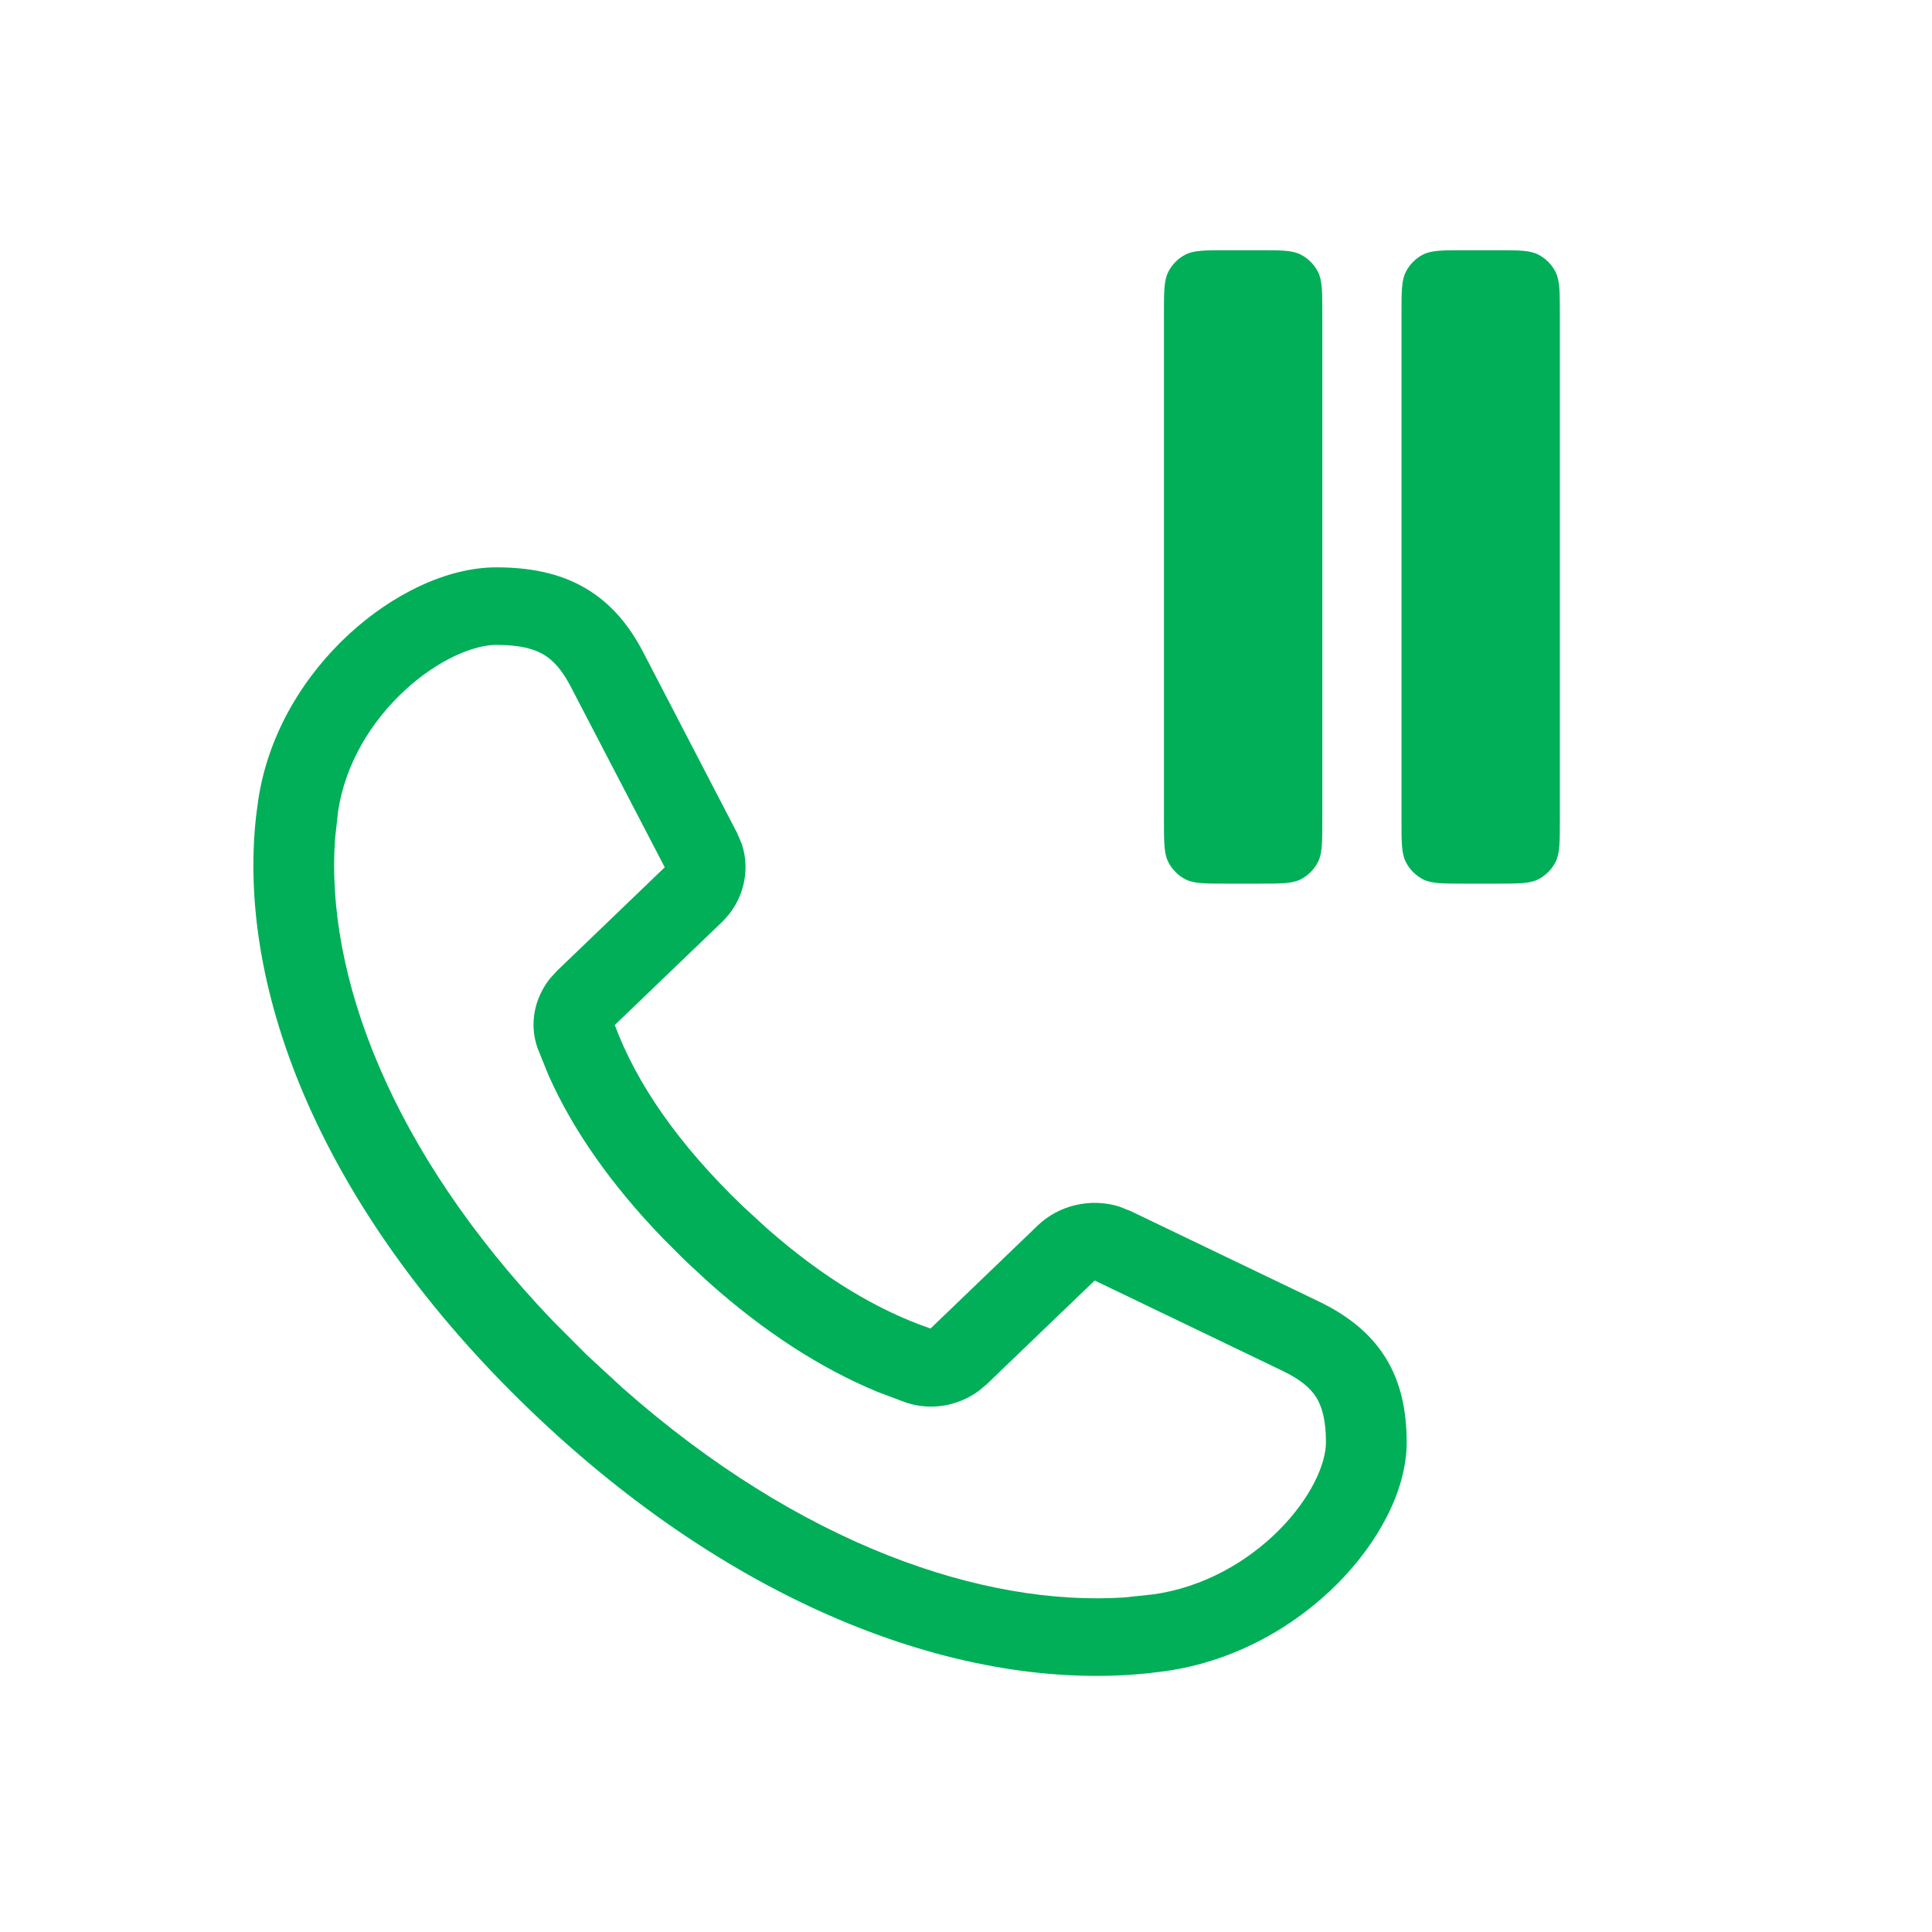 <svg width="61" height="61" viewBox="0 0 61 61" fill="none" xmlns="http://www.w3.org/2000/svg">
<path fill-rule="evenodd" clip-rule="evenodd" d="M15.671 17.913C16.709 17.913 17.655 18.088 18.476 18.567C19.302 19.049 19.874 19.759 20.307 20.591L23.266 26.287L23.422 26.648C23.703 27.507 23.47 28.462 22.793 29.114L19.411 32.363C20.086 34.182 21.386 36.097 23.439 38.071L24.209 38.779C25.992 40.35 27.723 41.378 29.38 41.946L32.761 38.696C33.439 38.044 34.432 37.821 35.327 38.091L35.703 38.24L41.628 41.086C42.493 41.502 43.231 42.051 43.733 42.844C44.23 43.634 44.413 44.542 44.414 45.54C44.414 47.063 43.507 48.72 42.219 50.012C40.898 51.336 39.016 52.448 36.794 52.764L36.24 52.832C30.473 53.428 23.264 50.796 16.733 44.519C10.203 38.242 7.466 31.312 8.086 25.769L8.156 25.239C8.484 23.104 9.64 21.294 11.018 20.024C12.362 18.786 14.086 17.913 15.671 17.913ZM15.671 20.361C14.978 20.362 13.855 20.806 12.783 21.794C11.743 22.753 10.91 24.085 10.678 25.596L10.578 26.484C10.278 30.744 12.287 36.302 17.458 41.709L18.535 42.788L19.658 43.823C25.283 48.795 31.066 50.725 35.498 50.437L36.42 50.339C37.992 50.117 39.379 49.317 40.376 48.318C41.404 47.286 41.865 46.205 41.865 45.54C41.865 44.824 41.735 44.4 41.555 44.114C41.377 43.832 41.071 43.559 40.488 43.279L34.563 40.43L31.159 43.701L30.905 43.914C30.277 44.375 29.422 44.558 28.601 44.282L27.717 43.95C25.915 43.207 24.134 42.053 22.385 40.496L21.638 39.805L20.92 39.087C19.3 37.406 18.097 35.694 17.324 33.962L16.98 33.113C16.693 32.324 16.884 31.502 17.363 30.898L17.585 30.654L20.988 27.383L18.024 21.687C17.733 21.126 17.449 20.833 17.155 20.662C16.857 20.488 16.415 20.361 15.671 20.361Z" fill="#00AF58"/>
<path d="M39.751 7.9C40.45 7.9 40.799 7.901 41.066 8.037C41.302 8.157 41.493 8.349 41.613 8.584C41.749 8.851 41.75 9.201 41.75 9.9V25.901C41.75 26.6 41.749 26.95 41.613 27.217C41.493 27.452 41.302 27.644 41.066 27.764C40.799 27.9 40.45 27.9 39.751 27.9H38.75C38.05 27.9 37.699 27.9 37.431 27.764C37.197 27.644 37.007 27.452 36.887 27.217C36.751 26.95 36.75 26.6 36.75 25.901V9.9C36.75 9.201 36.751 8.851 36.887 8.584C37.007 8.349 37.197 8.157 37.431 8.037C37.699 7.901 38.05 7.9 38.75 7.9H39.751Z" fill="#00AF58"/>
<path d="M47.251 7.9C47.95 7.9 48.299 7.901 48.566 8.037C48.802 8.157 48.993 8.349 49.113 8.584C49.249 8.851 49.25 9.201 49.25 9.9V25.901C49.25 26.6 49.249 26.95 49.113 27.217C48.993 27.452 48.802 27.644 48.566 27.764C48.299 27.9 47.95 27.9 47.251 27.9H46.25C45.55 27.9 45.199 27.9 44.931 27.764C44.697 27.644 44.507 27.452 44.387 27.217C44.251 26.95 44.25 26.6 44.25 25.901V9.9C44.25 9.201 44.251 8.851 44.387 8.584C44.507 8.349 44.697 8.157 44.931 8.037C45.199 7.901 45.55 7.9 46.25 7.9H47.251Z" fill="#00AF58"/>
</svg>
